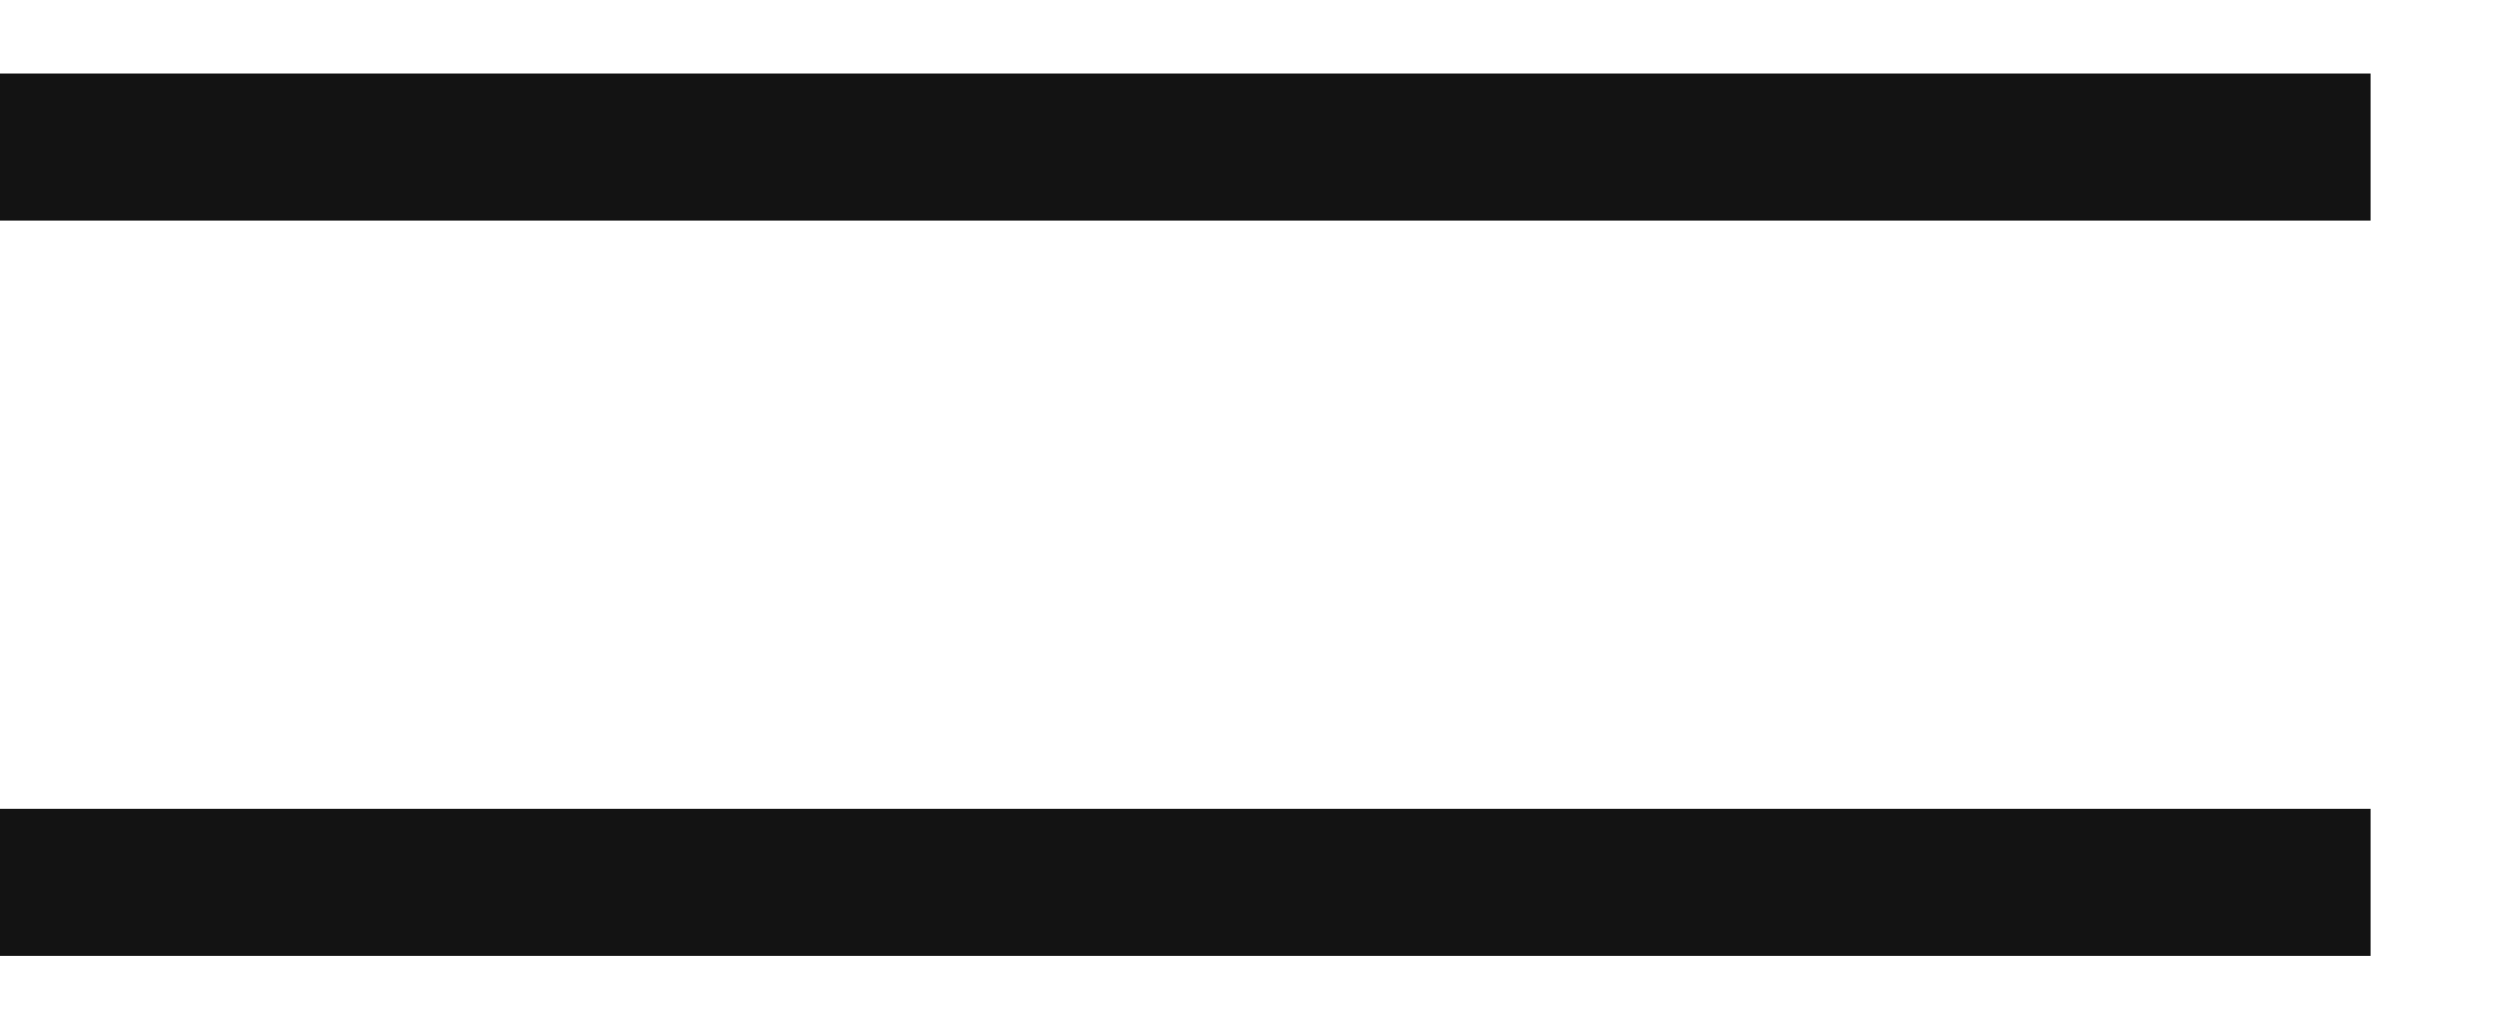 <?xml version="1.0" encoding="UTF-8"?> <svg xmlns="http://www.w3.org/2000/svg" width="17" height="7" viewBox="0 0 17 7" fill="none"> <path d="M0 1L16.12 1" stroke="#131313"></path> <path d="M0 6L16.12 6" stroke="#131313"></path> </svg> 